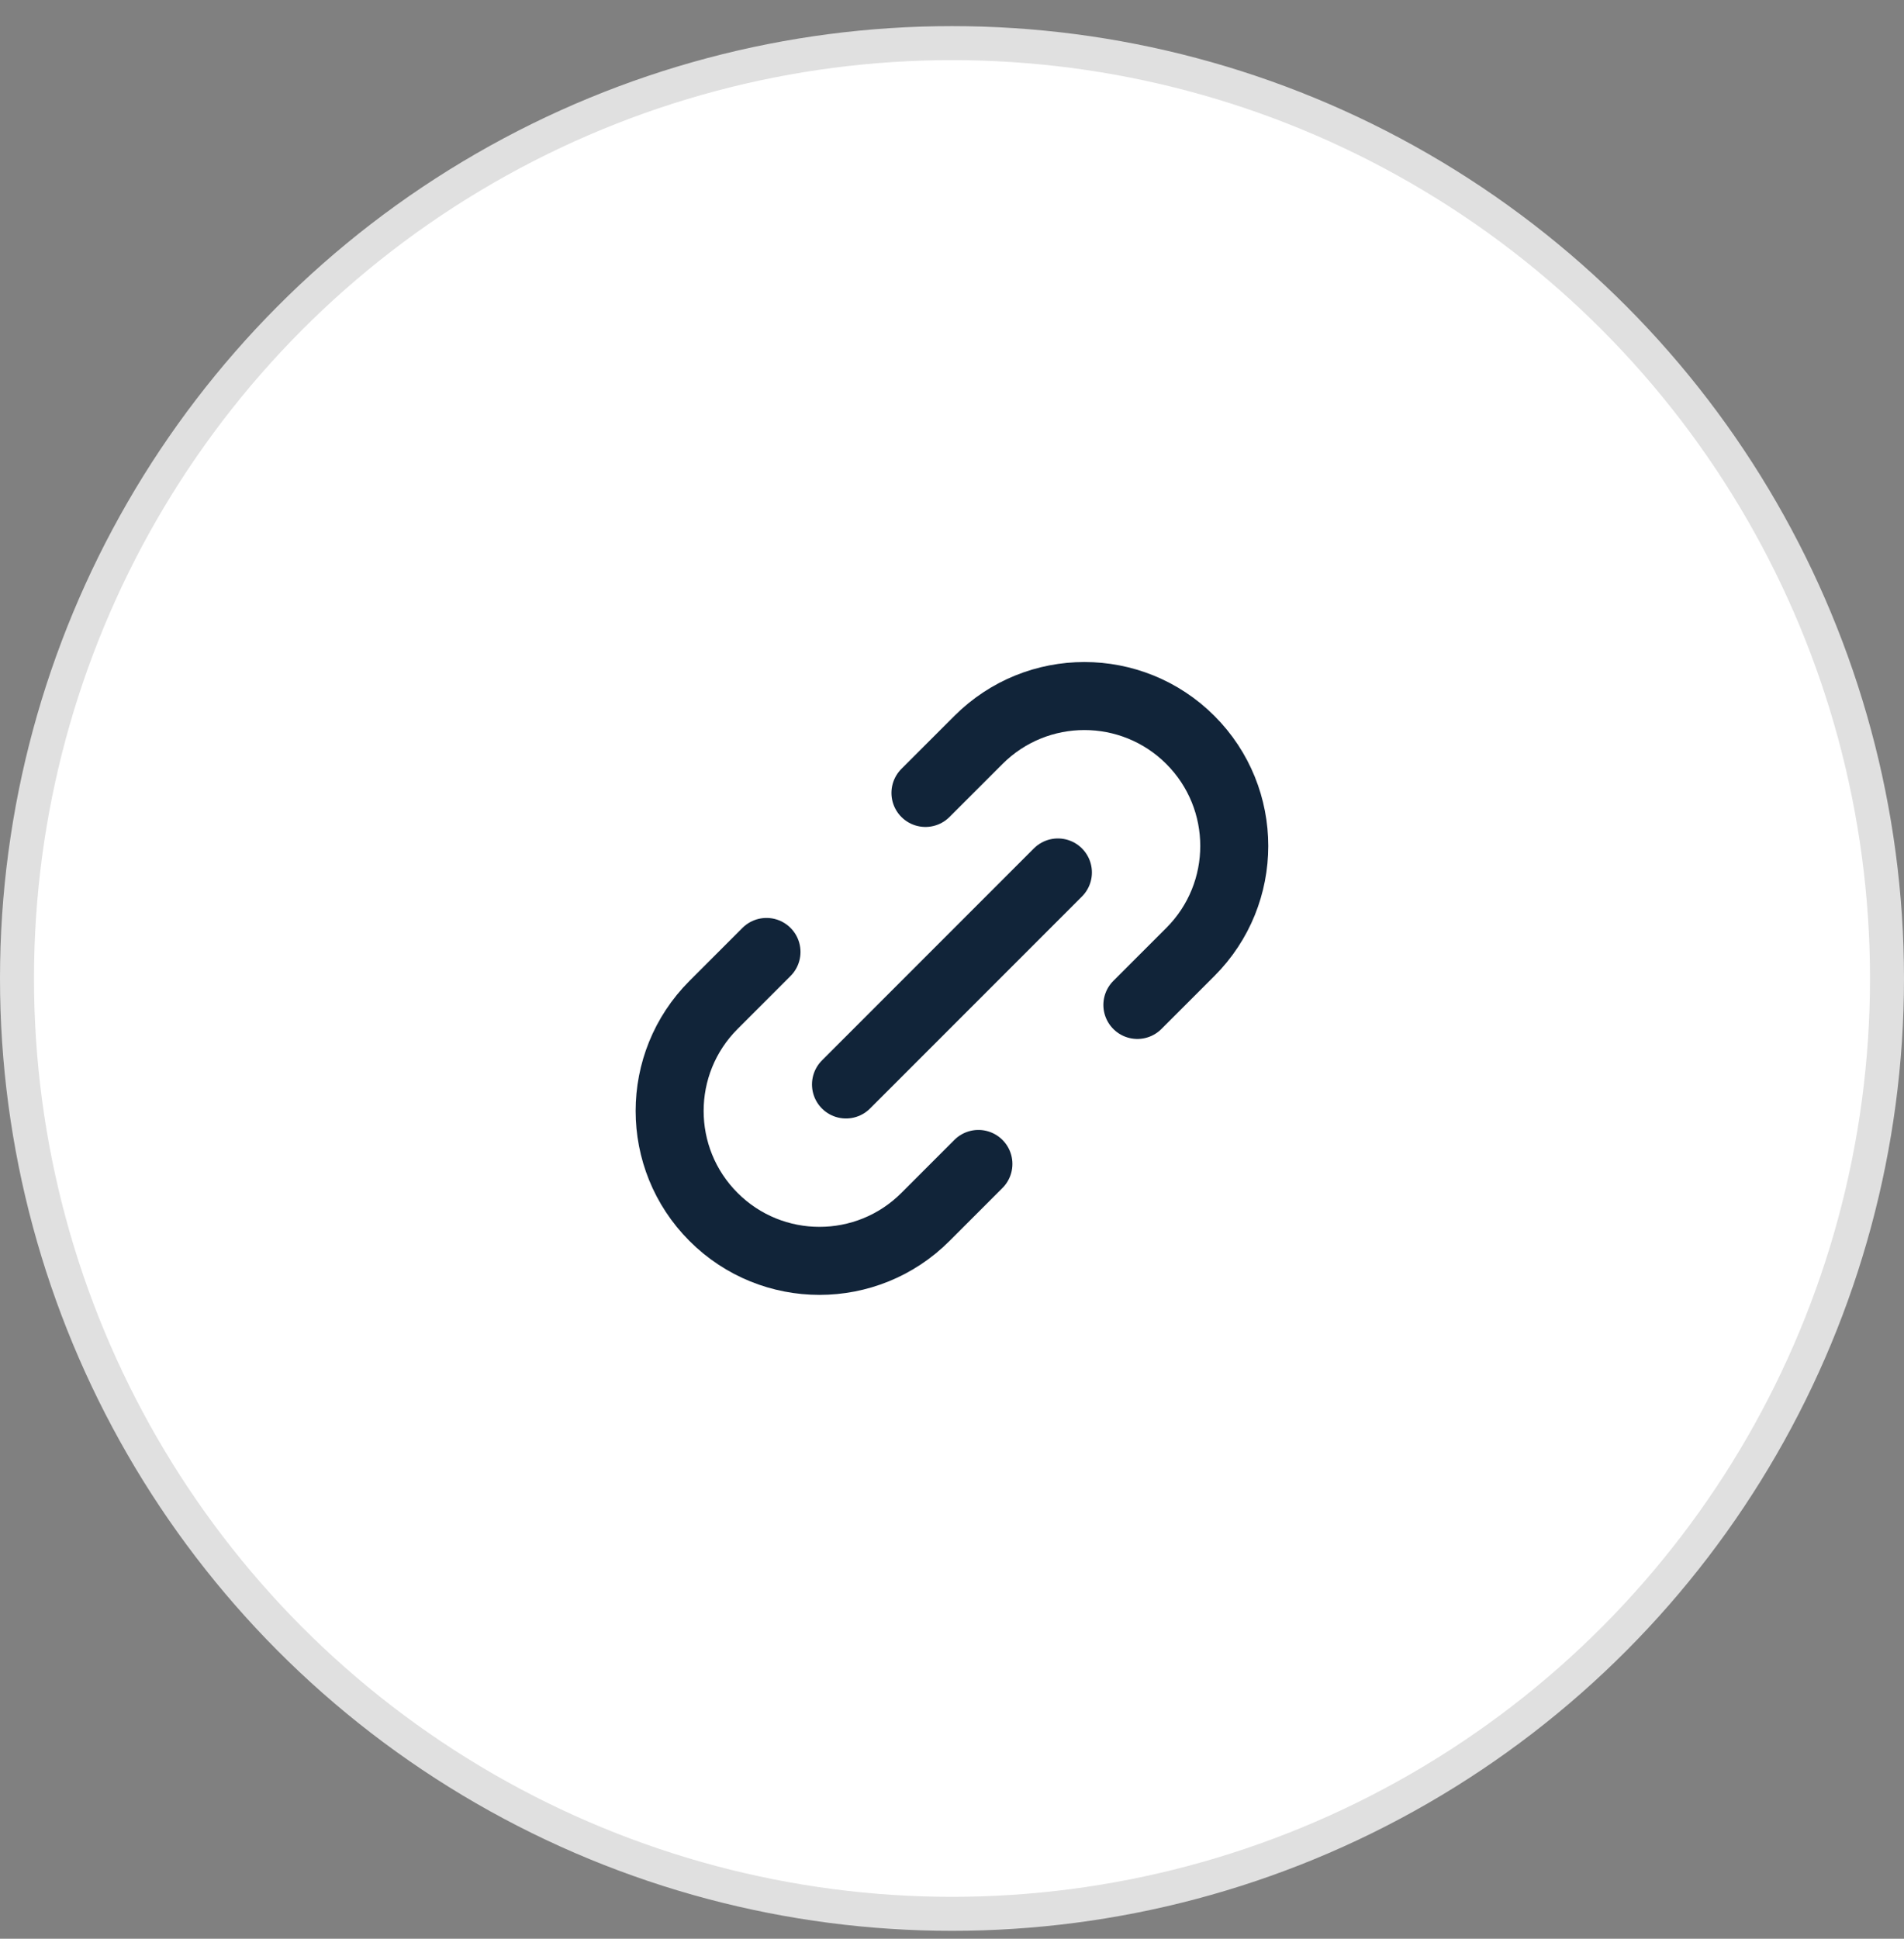 <svg width="56" height="57" viewBox="0 0 56 57" fill="none" xmlns="http://www.w3.org/2000/svg">
<rect x="0" y="0" width="56" height="57" fill="#808080" stroke="none"/>
<circle cx="28" cy="28.768" r="27.5" fill="white" stroke="#E0E0E0"/>
<path d="M24.882 31.884L31.115 25.651M22.544 27.988L20.986 29.546C19.265 31.267 19.265 34.058 20.986 35.779C22.707 37.501 25.498 37.501 27.219 35.779L28.777 34.221M27.219 23.313L28.778 21.755C30.499 20.034 33.289 20.034 35.011 21.755C36.732 23.476 36.732 26.267 35.011 27.988L33.452 29.546" stroke="#112439" stroke-width="2" stroke-linecap="round" stroke-linejoin="round"/>
</svg>

